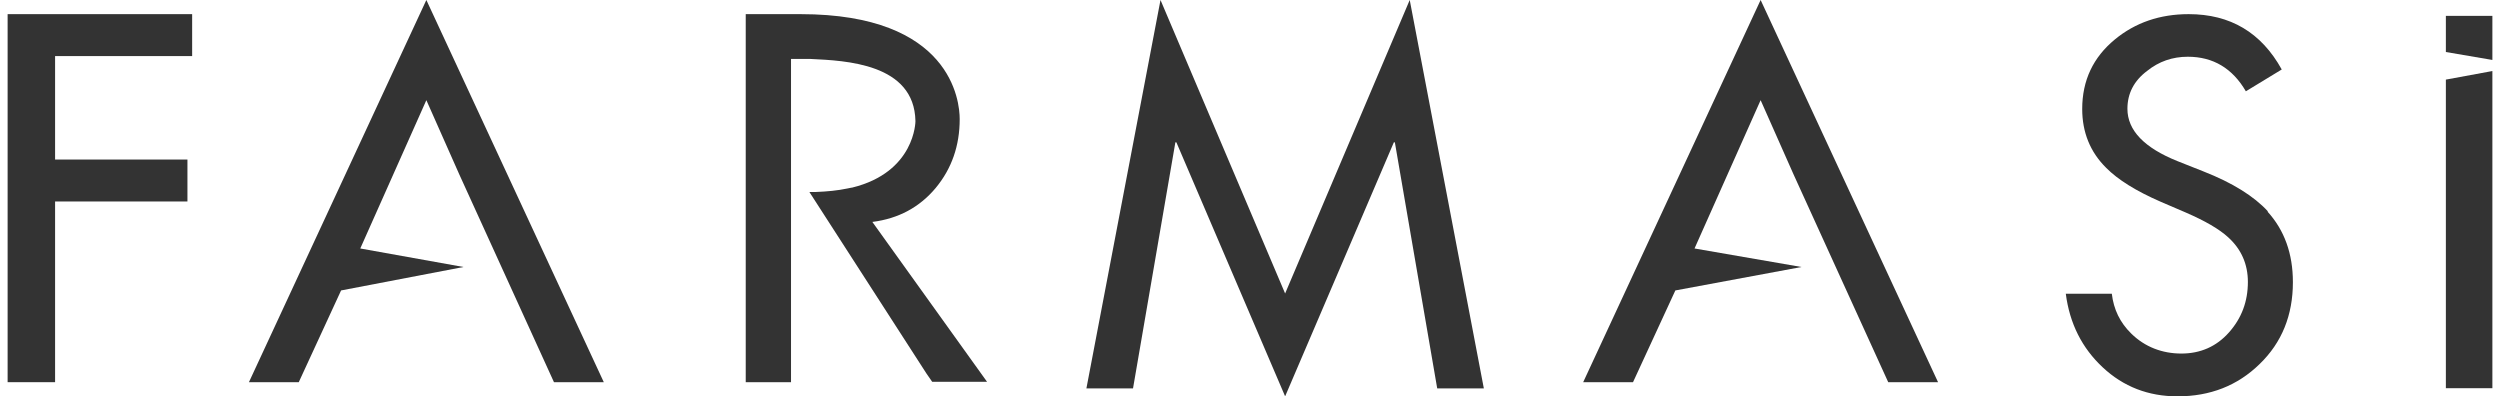 <!-- <svg width="201" height="32" viewBox="0 0 201 32" fill="none" xmlns="http://www.w3.org/2000/svg">
<g id="Group">
<path id="Vector" d="M14.5576 4.70558H3.74483V13.1568H14.1865V16.5811H3.74483V31.3411H0V1.28125H14.5576V4.70558Z" fill="#333333"/>
<path id="Vector_2" d="M102.865 31.9829L93.8571 11.4875H93.7727L90.264 31.3419H86.4011L92.5413 0L102.865 23.6835L113.188 0L119.329 31.3419H115.466L111.957 11.4875H111.873L102.865 31.9829Z" fill="#333333"/>
<path id="Vector_3" d="M34.0239 0L19.6687 31.3419H23.7003L27.1246 23.8185L37.0265 21.8955L28.6765 20.3773L34.0239 8.21502L36.6891 14.3046L44.3475 31.3419H48.3791L34.0239 0Z" fill="#333333"/>
<path id="Vector_4" d="M140.769 0L126.413 31.3419H130.445L133.869 23.8185L144.075 21.8955L135.421 20.3773L140.769 8.21502L143.434 14.3046L151.092 31.3419H155.124L140.769 0Z" fill="#333333"/>
<path id="Vector_5" d="M69.482 18.2686C71.6412 17.9987 73.3786 17.071 74.7113 15.5022C76.0439 13.9165 76.7018 12.0441 76.7018 9.86807C76.7018 8.4005 76.0102 1.29883 63.5443 1.29883H59.0066V31.3587H62.7514V4.95931H63.7467C63.966 4.95931 64.1684 4.95931 64.3877 4.95931C67.2216 5.09426 72.9569 5.31356 73.0413 10.0368C73.0413 10.0368 73.0413 14.2033 67.7951 15.4685C67.7614 15.4685 67.7277 15.4685 67.6771 15.4853C67.5927 15.5022 67.5084 15.5191 67.424 15.5359C66.6143 15.7046 65.7372 15.789 64.8094 15.8227C64.6238 15.8227 64.4552 15.8227 64.2696 15.8227L73.9522 30.6502L74.4245 31.3249H78.9622L69.4651 18.2518L69.482 18.2686Z" fill="#333333"/>
<path id="Vector_6" d="M182.113 16.8352C180.949 15.5869 179.161 14.4905 176.766 13.5627L174.607 12.7193C171.824 11.6228 170.423 10.189 170.423 8.41777C170.423 7.1695 170.963 6.12364 172.06 5.31394C173.038 4.53799 174.168 4.15 175.45 4.15C177.542 4.15 179.161 5.09465 180.275 6.98393L183.26 5.19586C181.557 2.15951 178.976 0.658203 175.518 0.658203C173.122 0.658203 171.081 1.34982 169.378 2.73305C167.573 4.20062 166.662 6.0899 166.662 8.43463C166.662 10.3408 167.32 11.9602 168.652 13.2591C169.631 14.2374 171.149 15.1652 173.19 16.0424L175.265 16.9195C176.884 17.6112 178.065 18.2859 178.807 18.9607C179.904 19.939 180.443 21.1704 180.443 22.6211C180.443 24.2237 179.921 25.59 178.875 26.7539C177.829 27.9179 176.496 28.4914 174.911 28.4914C173.325 28.4914 171.874 27.9516 170.744 26.8552C169.799 25.9442 169.276 24.8647 169.125 23.5827H165.295C165.616 26.0286 166.645 28.036 168.365 29.6216C170.086 31.2073 172.161 32.0001 174.59 32.0001C177.306 32.0001 179.583 31.1229 181.422 29.3517C183.277 27.5805 184.188 25.337 184.188 22.638C184.188 20.2933 183.48 18.3703 182.08 16.8521L182.113 16.8352Z" fill="#333333"/>
<g id="Group_2">
<path id="Vector_7" d="M200.061 1.28125H196.317V4.19953L200.061 4.84053V1.28125Z" fill="#333333"/>
<path id="Vector_8" d="M196.317 6.42721V31.3421H200.061V5.7356L196.317 6.42721Z" fill="#333333"/>
</g>
</g>
</svg> -->
<svg width="164" height="26" viewBox="0 0 164 26" fill="none" xmlns="http://www.w3.org/2000/svg">
<path d="M12.605 3.679H3.614V10.466H12.296V13.217H3.614V25.071H0.5V0.928H12.605V3.679Z" fill="#333333"/>
<path d="M84.304 26L77.171 9.339H77.104L74.326 25.479H71.268L76.129 0L84.304 19.253L92.478 0L97.34 25.479H94.281L91.503 9.339H91.436L84.304 26Z" fill="#333333"/>
<path d="M27.969 0L16.33 25.071H19.599L22.375 19.053L30.404 17.515L23.634 16.3L27.969 6.571L30.13 11.443L36.34 25.071H39.609L27.969 0Z" fill="#333333"/>
<path d="M115.497 0L103.857 25.071H107.126L109.903 19.053L118.177 17.515L111.161 16.3L115.497 6.571L117.658 11.443L123.867 25.071H127.136L115.497 0Z" fill="#333333"/>
<path d="M57.229 14.558C58.942 14.341 60.32 13.596 61.377 12.336C62.434 11.062 62.956 9.559 62.956 7.811C62.956 6.632 62.408 0.928 52.519 0.928H48.92V25.071H51.891V3.868H52.68C52.854 3.868 53.014 3.868 53.188 3.868C55.436 3.977 59.986 4.153 60.053 7.946C60.053 7.946 60.053 11.293 55.891 12.309C55.864 12.309 55.838 12.309 55.798 12.322C55.731 12.336 55.664 12.35 55.597 12.363C54.955 12.499 54.259 12.566 53.523 12.594C53.376 12.594 53.242 12.594 53.095 12.594L60.775 24.502L61.15 25.044H64.749L57.216 14.544L57.229 14.558Z" fill="#333333"/>
<path d="M148.778 13.869C147.86 12.87 146.45 11.993 144.561 11.251L142.858 10.576C140.664 9.699 139.559 8.552 139.559 7.136C139.559 6.137 139.985 5.3 140.85 4.653C141.621 4.032 142.513 3.722 143.523 3.722C145.173 3.722 146.45 4.477 147.328 5.989L149.682 4.558C148.339 2.129 146.304 0.928 143.577 0.928C141.688 0.928 140.078 1.482 138.735 2.588C137.311 3.762 136.593 5.273 136.593 7.149C136.593 8.674 137.112 9.969 138.163 11.008C138.934 11.791 140.131 12.533 141.741 13.235L143.377 13.937C144.654 14.49 145.585 15.03 146.171 15.569C147.035 16.352 147.461 17.337 147.461 18.497C147.461 19.779 147.049 20.872 146.224 21.803C145.399 22.734 144.348 23.193 143.098 23.193C141.847 23.193 140.703 22.761 139.812 21.884C139.067 21.156 138.655 20.292 138.535 19.267H135.516C135.768 21.223 136.58 22.829 137.937 24.097C139.293 25.366 140.93 26 142.845 26C144.987 26 146.782 25.298 148.232 23.881C149.696 22.465 150.414 20.67 150.414 18.511C150.414 16.635 149.855 15.097 148.751 13.883L148.778 13.869Z" fill="#333333"/>
<path d="M163.5 1.041H160.449V3.412L163.5 3.933V1.041Z" fill="#333333"/>
<path d="M160.449 5.222V25.465H163.5V4.66L160.449 5.222Z" fill="#333333"/>
</svg>